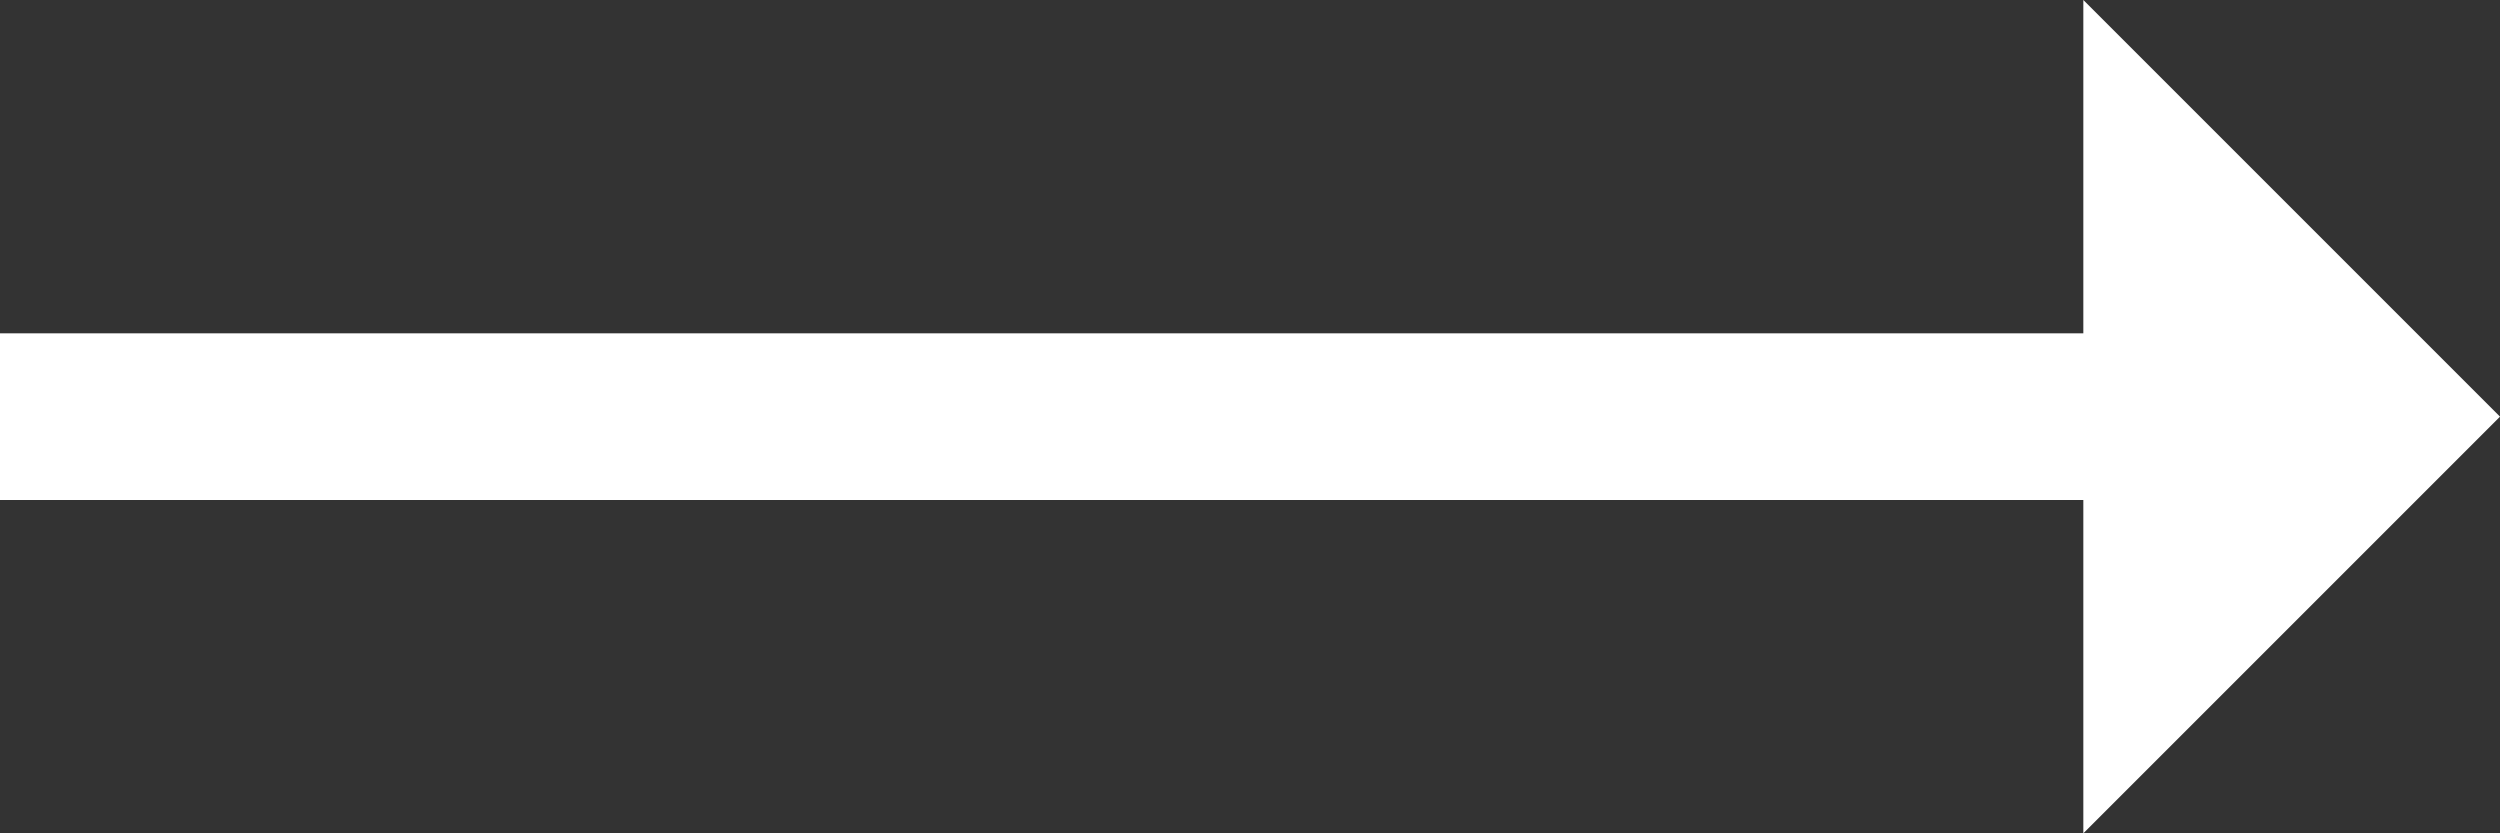 <svg xmlns="http://www.w3.org/2000/svg" viewBox="0 0 30 10"><rect x="0" y="0" width="30" height="10" fill="#333333" stroke="none"/><defs><style>.bc1c7e81-1b46-41ca-9147-1a64bcfd523a{fill:#FFF;}</style></defs><g id="4aad50d4-ba3b-4c16-9c63-86db5eaef9ca" data-name="Layer 2"><g id="49b494f5-6519-4e0f-bb6e-15477af8372b" data-name="Layer 1"><polygon class="bc1c7e81-1b46-41ca-9147-1a64bcfd523a" points="30 5 25 0 25 10 30 5"></polygon><rect class="bc1c7e81-1b46-41ca-9147-1a64bcfd523a" x="11.83" y="-7.83" width="2" height="25.66" transform="translate(7.83 17.83) rotate(-90)"></rect></g></g></svg>